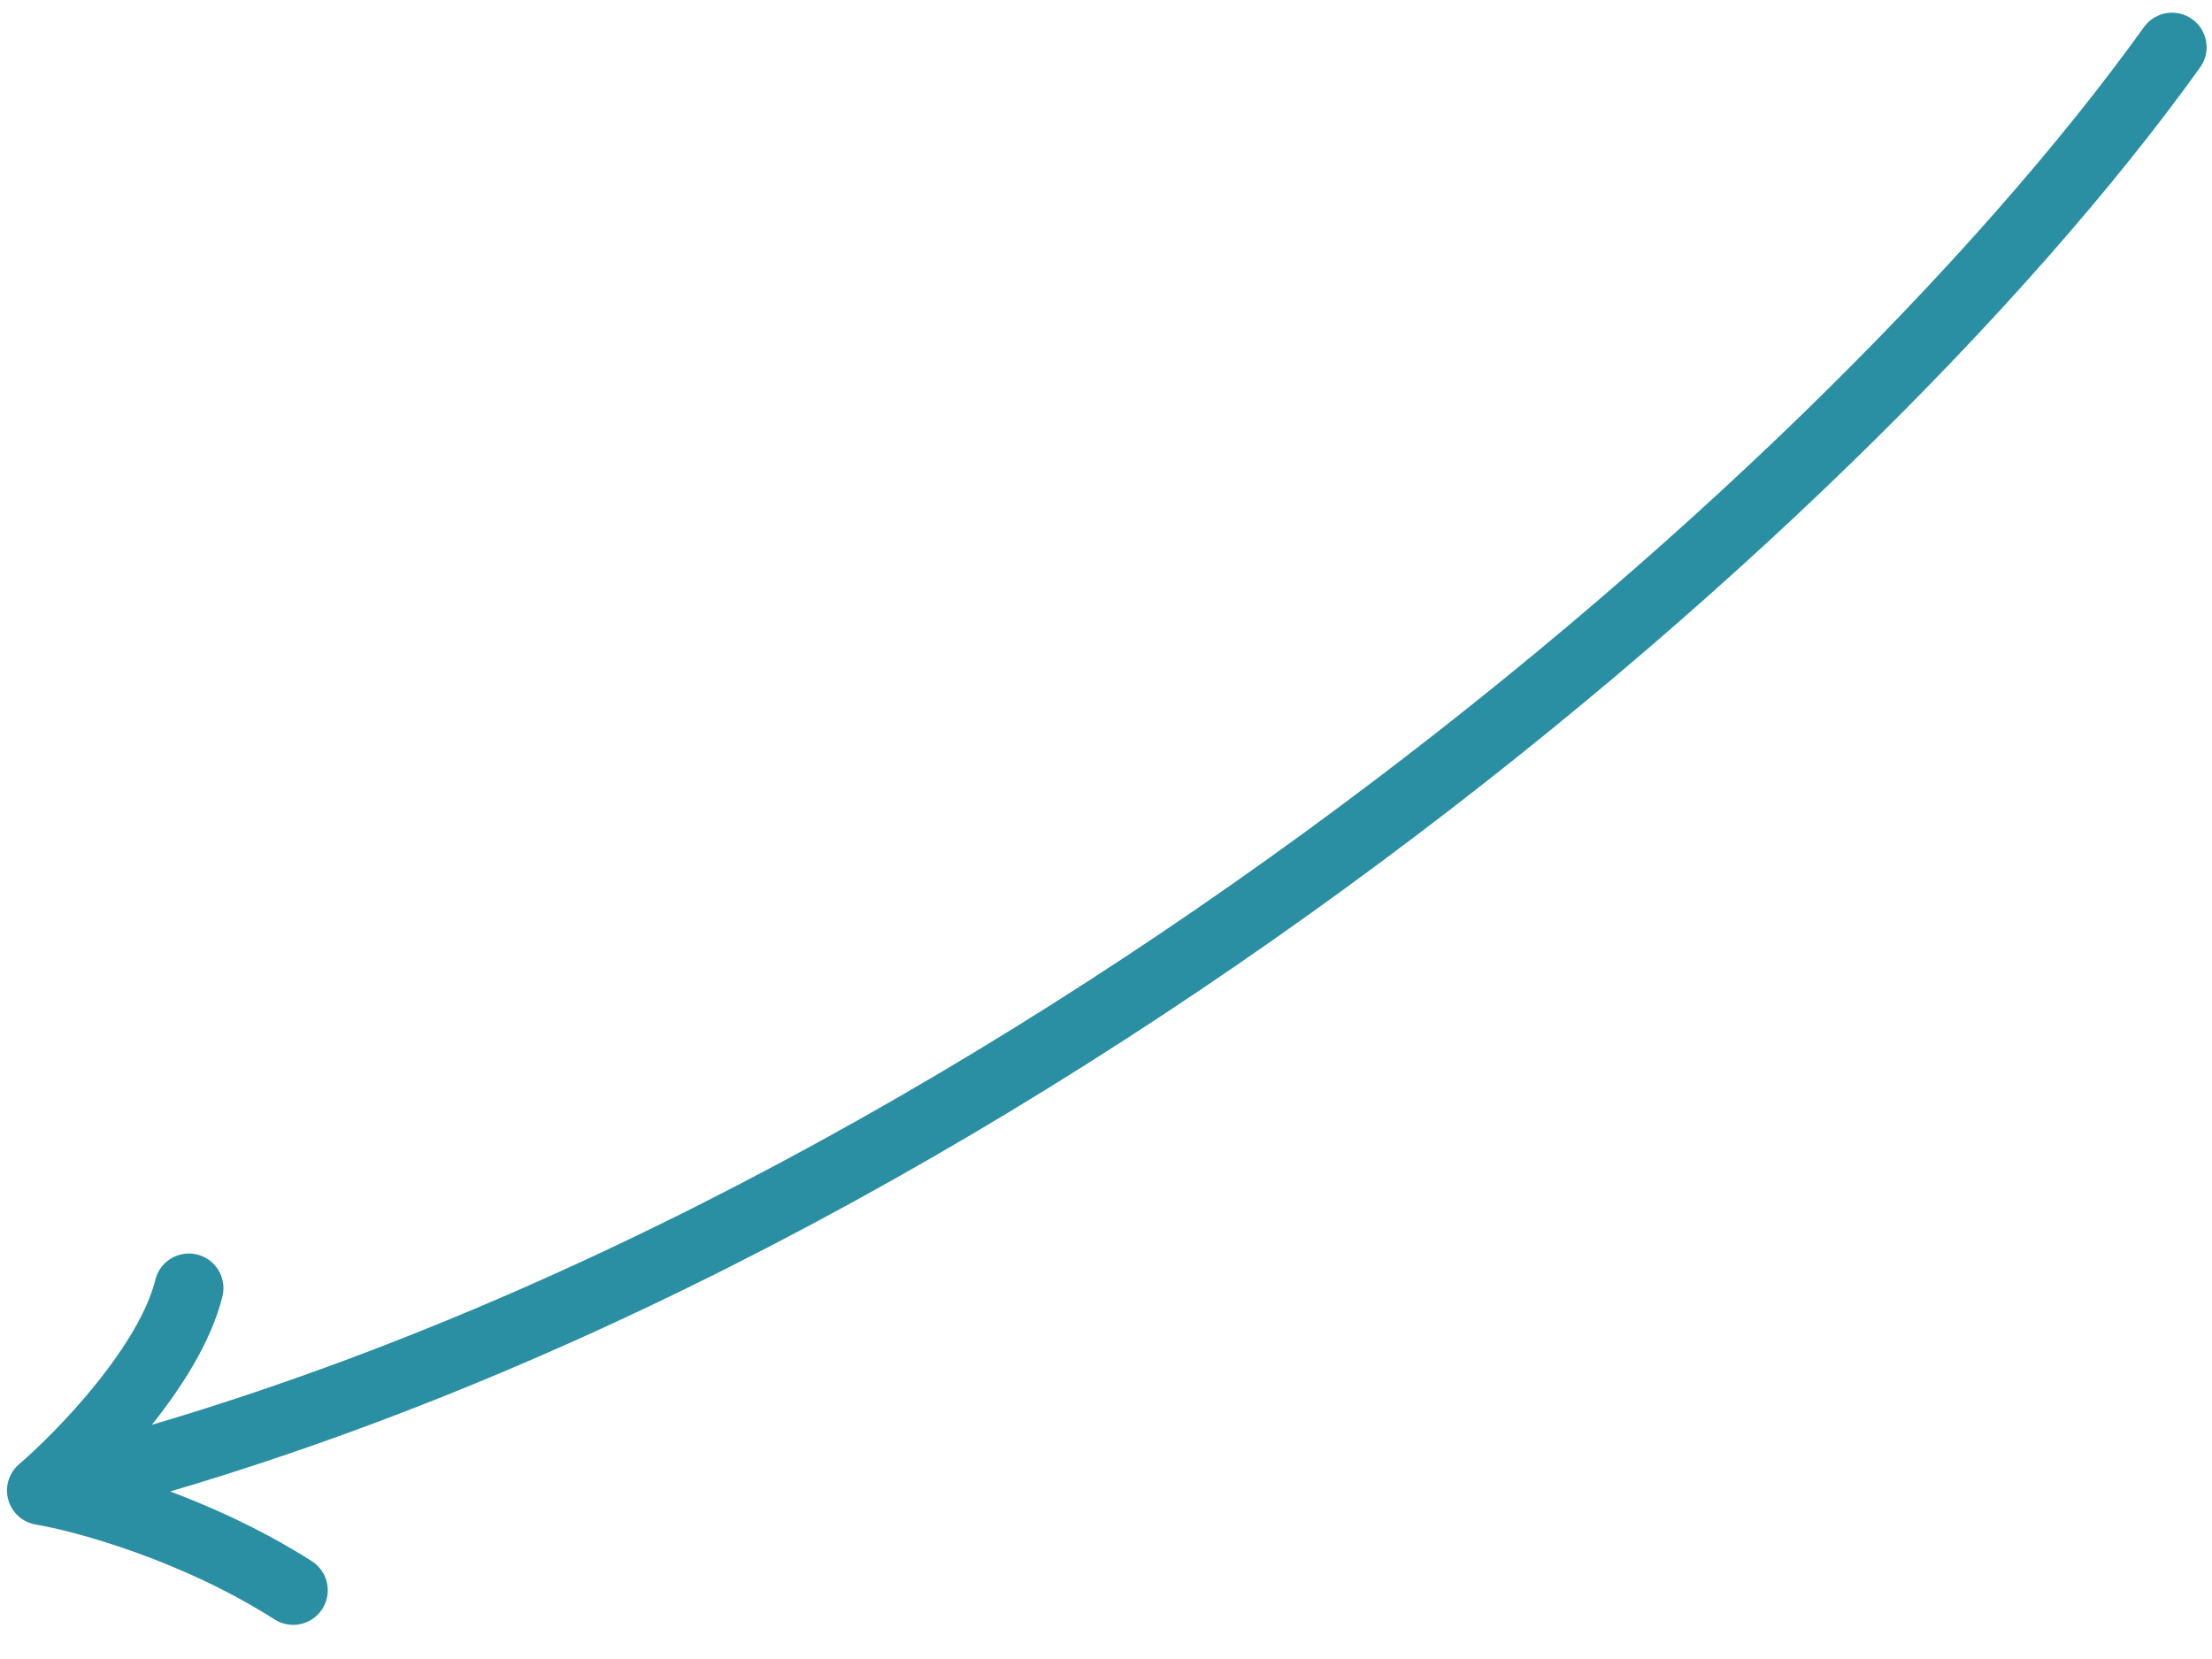 <?xml version="1.0" encoding="UTF-8"?> <svg xmlns="http://www.w3.org/2000/svg" width="64" height="48" viewBox="0 0 64 48" fill="none"><path d="M62.844 1.367C53.09 14.964 27.776 36.592 1.202 43.124M1.202 43.124C2.442 43.331 5.635 44.199 8.483 46.012M1.202 43.124C2.396 42.098 4.92 39.492 5.465 37.268" stroke="#2A8FA3" stroke-width="2" stroke-linecap="round" stroke-linejoin="round"></path></svg> 